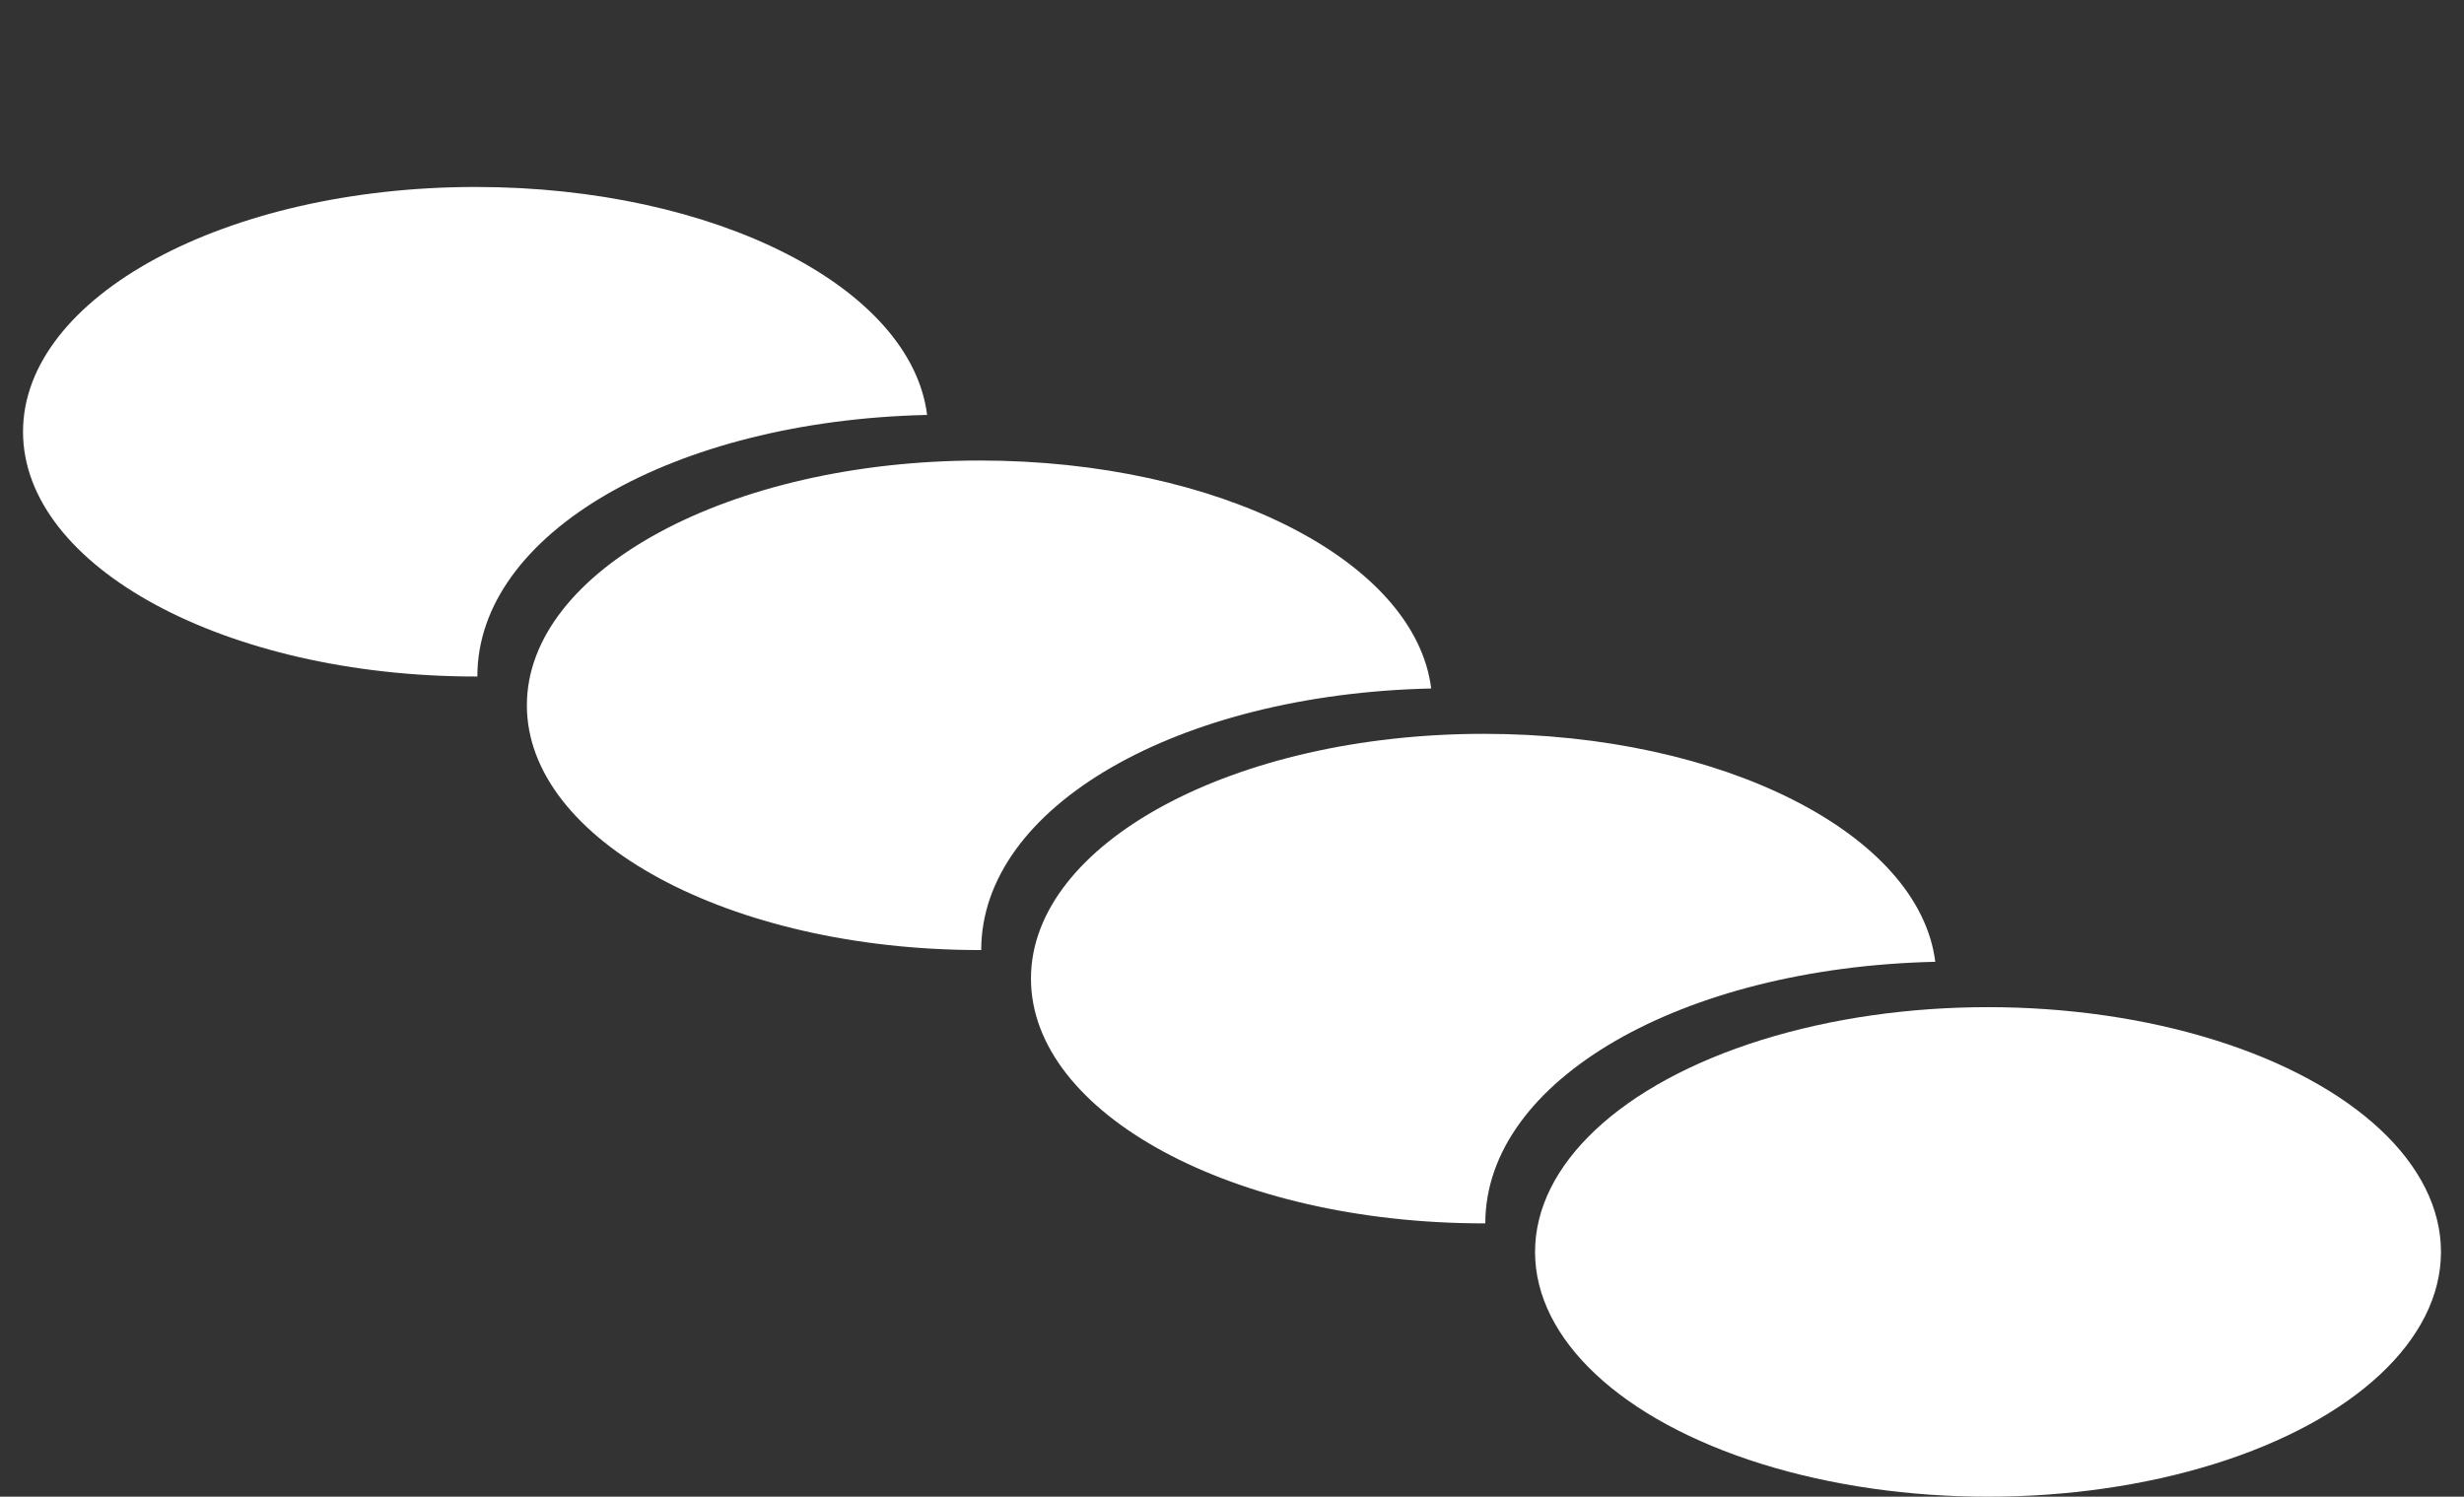 <?xml version="1.0" encoding="utf-8"?>
<!-- Generator: Adobe Illustrator 24.2.3, SVG Export Plug-In . SVG Version: 6.00 Build 0)  -->
<svg version="1.1" xmlns="http://www.w3.org/2000/svg" xmlns:xlink="http://www.w3.org/1999/xlink" x="0px" y="0px"
	 viewBox="0 0 107 65" style="enable-background:new 0 0 107 65;" xml:space="preserve">
<rect x="0" y="0" width="107" height="65" fill="#333333" stroke="none"/>
<style type="text/css">
	.st0{fill:#FFFFFF;}
	.st1{fill:url(#Pfad_2555_3_);}
	.st2{fill:url(#Pfad_2556_3_);}
	.st3{fill:url(#Pfad_2558_2_);}
	.st4{fill:url(#Pfad_3323_3_);}
	.st5{fill:url(#Pfad_3576_2_);}
	.st6{fill:url(#Pfad_3577_2_);}
	.st7{fill:#00833F;}
	.st8{fill:url(#Pfad_2555_4_);}
	.st9{fill:url(#Pfad_2556_4_);}
	.st10{fill:url(#Pfad_2558_3_);}
	.st11{fill:url(#Pfad_3323_4_);}
	.st12{fill:url(#SVGID_1_);}
	.st13{fill:url(#SVGID_2_);}
	.st14{fill:url(#SVGID_3_);}
	.st15{fill:url(#SVGID_4_);}
	.st16{fill:url(#SVGID_5_);}
	.st17{fill:url(#SVGID_6_);}
	.st18{fill:url(#SVGID_7_);}
	.st19{fill:url(#SVGID_8_);}
	.st20{fill:url(#SVGID_9_);}
	.st21{fill:url(#SVGID_10_);}
	.st22{fill:url(#Pfad_3576_4_);}
	.st23{fill:url(#Pfad_3577_4_);}
	.st24{opacity:0.5;fill:#FFFFFF;}
	.st25{fill:none;}
	.st26{opacity:0.5;}
	.st27{fill:url(#SVGID_11_);}
	.st28{fill:url(#SVGID_12_);}
	.st29{fill:url(#SVGID_13_);}
	.st30{fill:url(#SVGID_14_);}
	.st31{fill:url(#SVGID_15_);}
	.st32{fill:url(#SVGID_16_);}
	.st33{fill:url(#SVGID_17_);}
	.st34{fill:url(#SVGID_18_);}
	.st35{fill:url(#SVGID_19_);}
	.st36{fill:url(#SVGID_20_);}
	.st37{fill:url(#SVGID_21_);}
	.st38{fill:url(#SVGID_22_);}
	.st39{fill:url(#SVGID_23_);}
	.st40{fill:url(#SVGID_24_);}
	.st41{fill:url(#SVGID_25_);}
	.st42{fill:url(#SVGID_26_);}
	.st43{fill:url(#SVGID_27_);}
	.st44{fill:url(#SVGID_28_);}
	.st45{fill:url(#SVGID_29_);}
	.st46{fill:url(#SVGID_30_);}
	.st47{fill:url(#SVGID_31_);}
	.st48{fill:url(#SVGID_32_);}
	.st49{fill:url(#SVGID_33_);}
	.st50{fill:url(#SVGID_34_);}
	.st51{fill:url(#SVGID_35_);}
	.st52{fill:url(#SVGID_36_);}
	.st53{fill:url(#SVGID_37_);}
	.st54{fill:url(#SVGID_38_);}
	.st55{fill:#FFFFFF;stroke:#FFFFFF;stroke-miterlimit:10;}
	.st56{opacity:0.2;fill:#FFFFFF;stroke:#FFFFFF;stroke-miterlimit:10;}
	.st57{fill:url(#SVGID_39_);}
	.st58{fill:url(#SVGID_40_);}
	.st59{fill:url(#SVGID_41_);}
	.st60{fill:url(#SVGID_42_);}
	.st61{fill:url(#SVGID_43_);}
	.st62{fill:url(#SVGID_44_);}
	.st63{fill:url(#SVGID_45_);}
	.st64{fill:url(#SVGID_46_);}
	.st65{fill:url(#SVGID_47_);}
	.st66{fill:url(#SVGID_48_);}
	.st67{fill:url(#SVGID_49_);}
	.st68{fill:url(#SVGID_50_);}
</style>
<g id="Ebene_1">
	<g>
		<ellipse class="st0" cx="86.33" cy="54.37" rx="19.67" ry="10.63"/>
		<path class="st0" d="M84.04,41.77c-0.69-5.53-9.19-9.9-19.6-9.9c-10.86,0-19.67,4.76-19.67,10.63s8.8,10.63,19.67,10.63
			c0.02,0,0.04,0,0.06,0C64.5,46.91,73.02,42.02,84.04,41.77z"/>
		<path class="st0" d="M62.15,29.9c-0.69-5.53-9.19-9.9-19.6-9.9c-10.86,0-19.67,4.76-19.67,10.63s8.8,10.63,19.67,10.63
			c0.02,0,0.04,0,0.06,0C42.61,35.03,51.13,30.15,62.15,29.9z"/>
		<path class="st0" d="M40.26,18.02c-0.69-5.53-9.19-9.9-19.6-9.9C9.81,8.12,1,12.88,1,18.75s8.8,10.63,19.67,10.63
			c0.02,0,0.04,0,0.06,0C20.72,23.16,29.24,18.27,40.26,18.02z"/>
	</g>
</g>
<g id="Ebene_2">
</g>
</svg>
